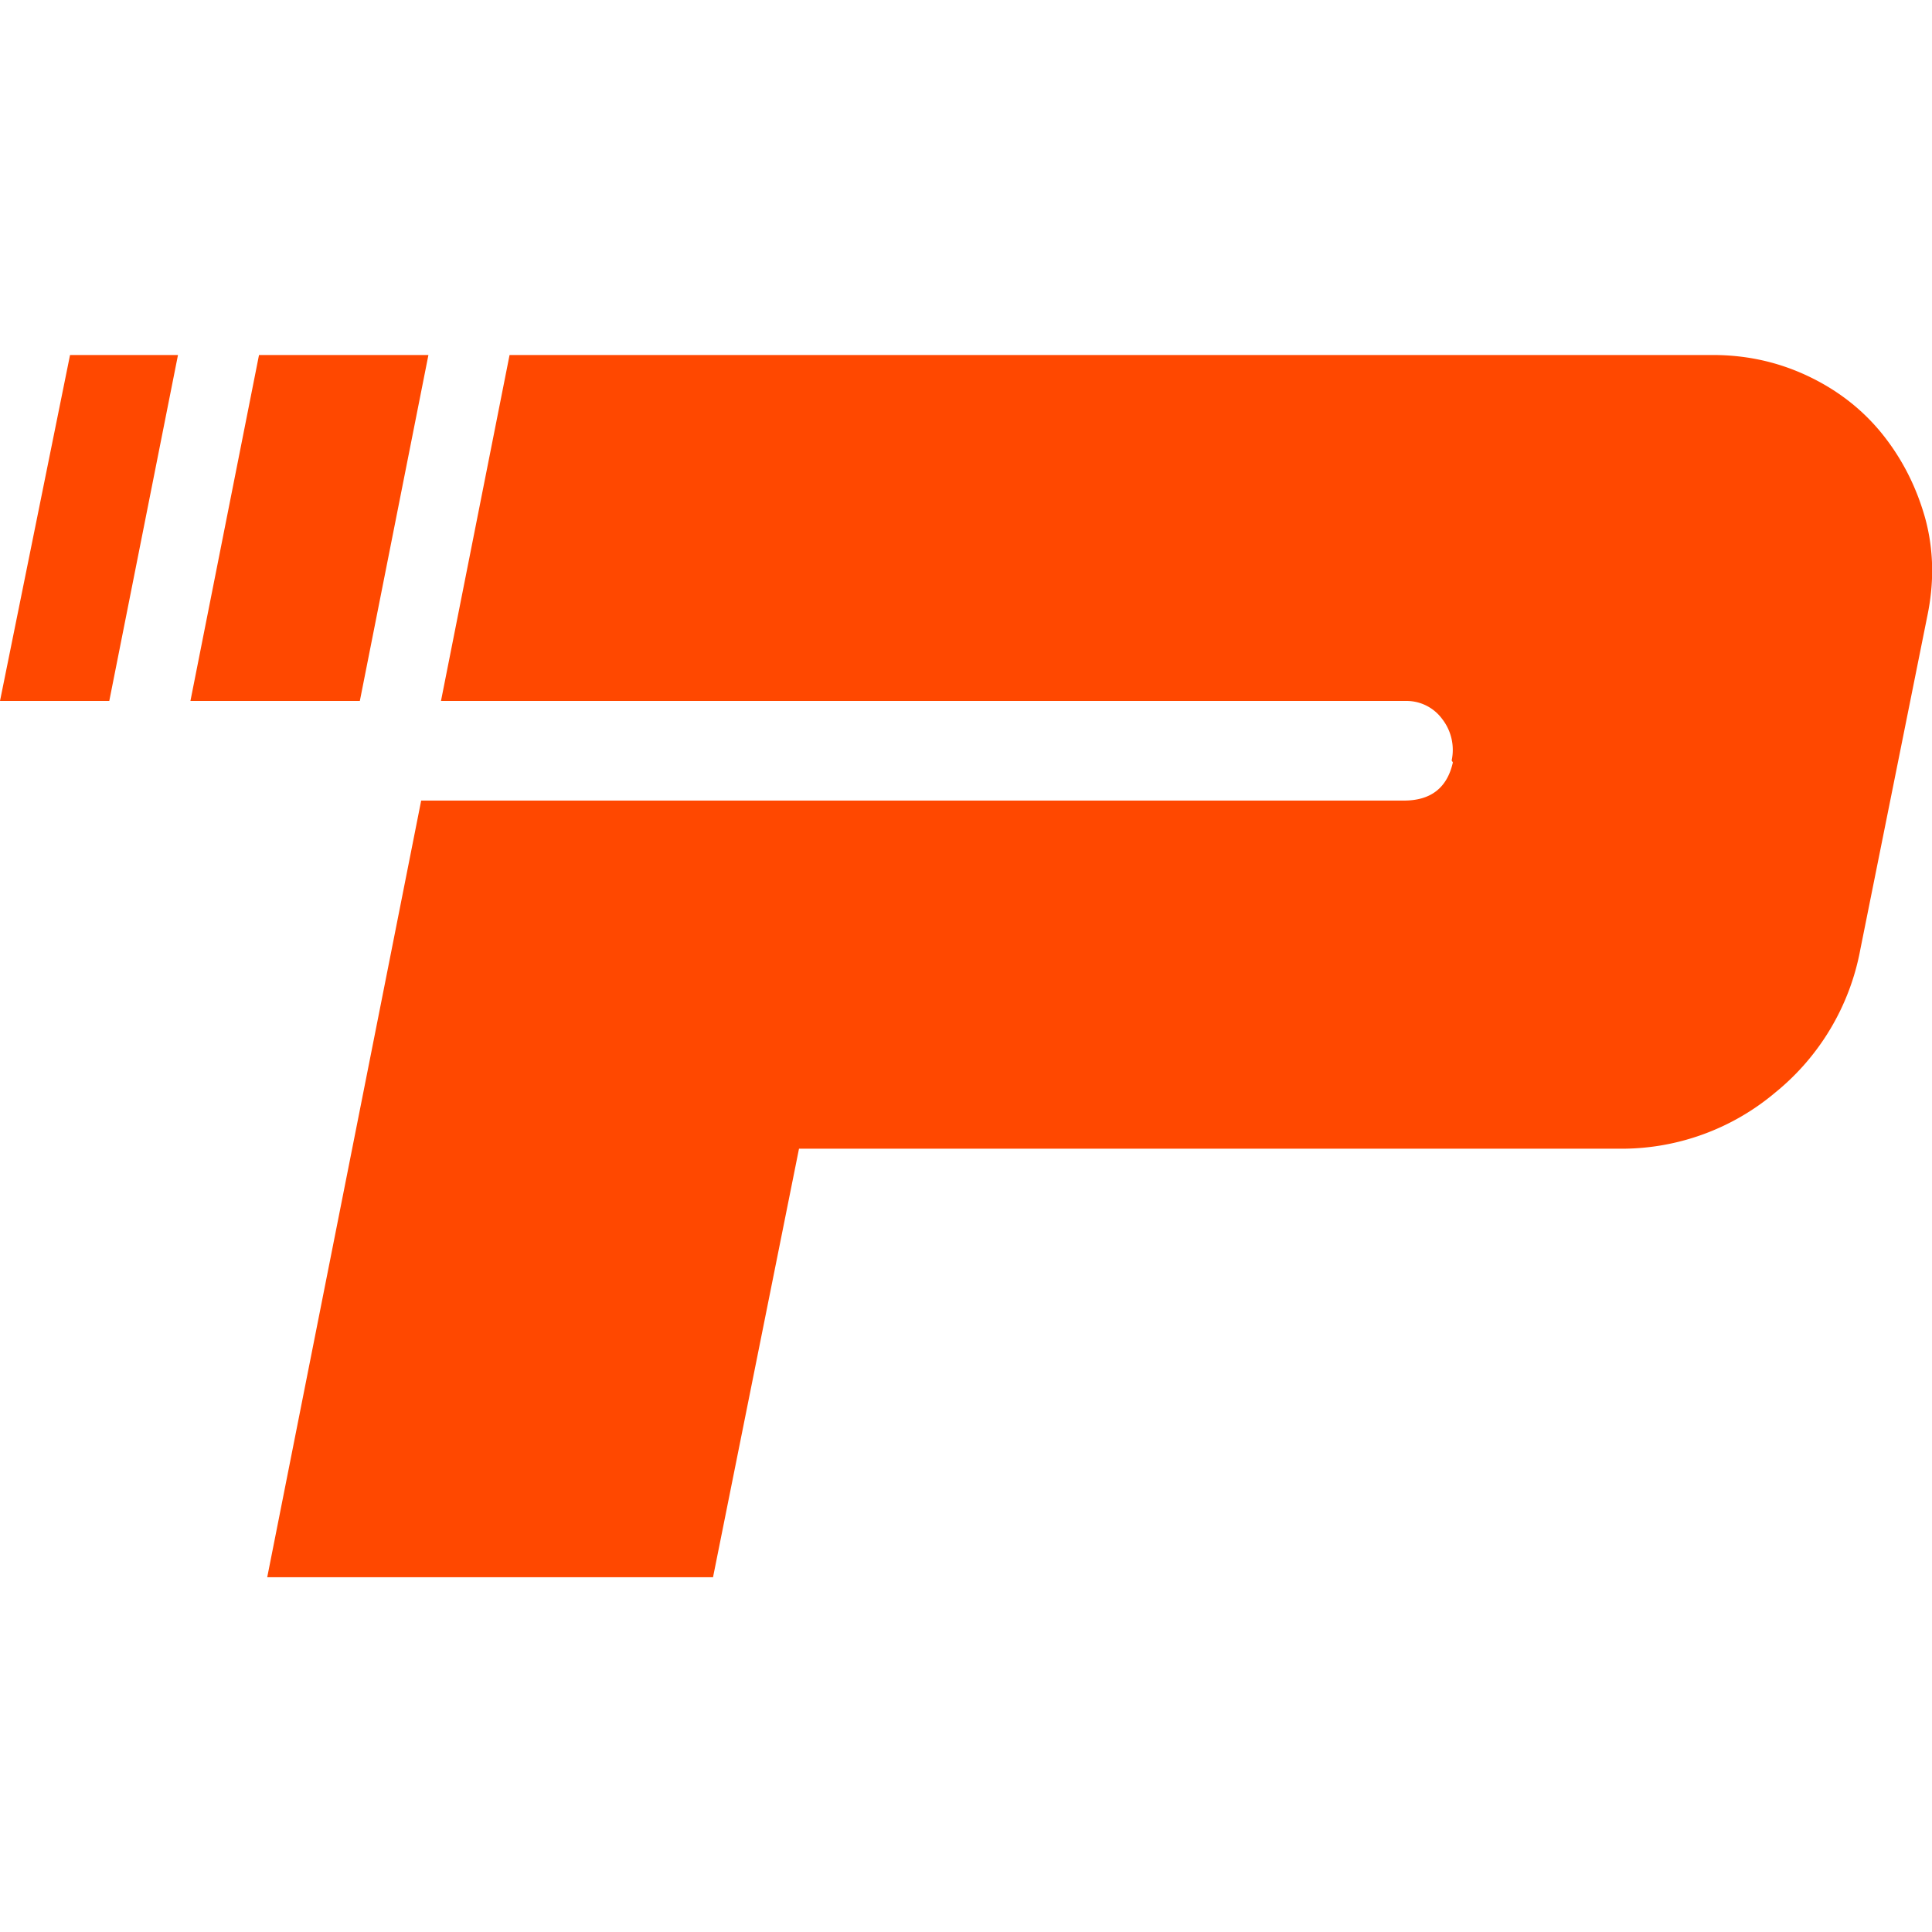 <svg xmlns="http://www.w3.org/2000/svg" viewBox="0 0 16 16" fill="#ff4800">
  <path d="M.905 5.805H0L.58 2.94h.894L.905 5.805ZM4.22 2.94h9.965c.282 0 .545.059.791.176.246.117.452.278.616.483.164.206.28.437.352.694.07.258.076.528.017.81l-.554 2.757a1.992 1.992 0 0 1-.704 1.187 1.974 1.974 0 0 1-1.3.466H6.617l-.712 3.549H2.213L3.488 6.63h8.139c.223 0 .358-.106.405-.316l-.01-.016a.417.417 0 0 0-.078-.343.367.367 0 0 0-.308-.15H3.652L4.22 2.94Zm-2.075 0h1.403L2.98 5.805H1.577l.568-2.865Z"/>
</svg>
